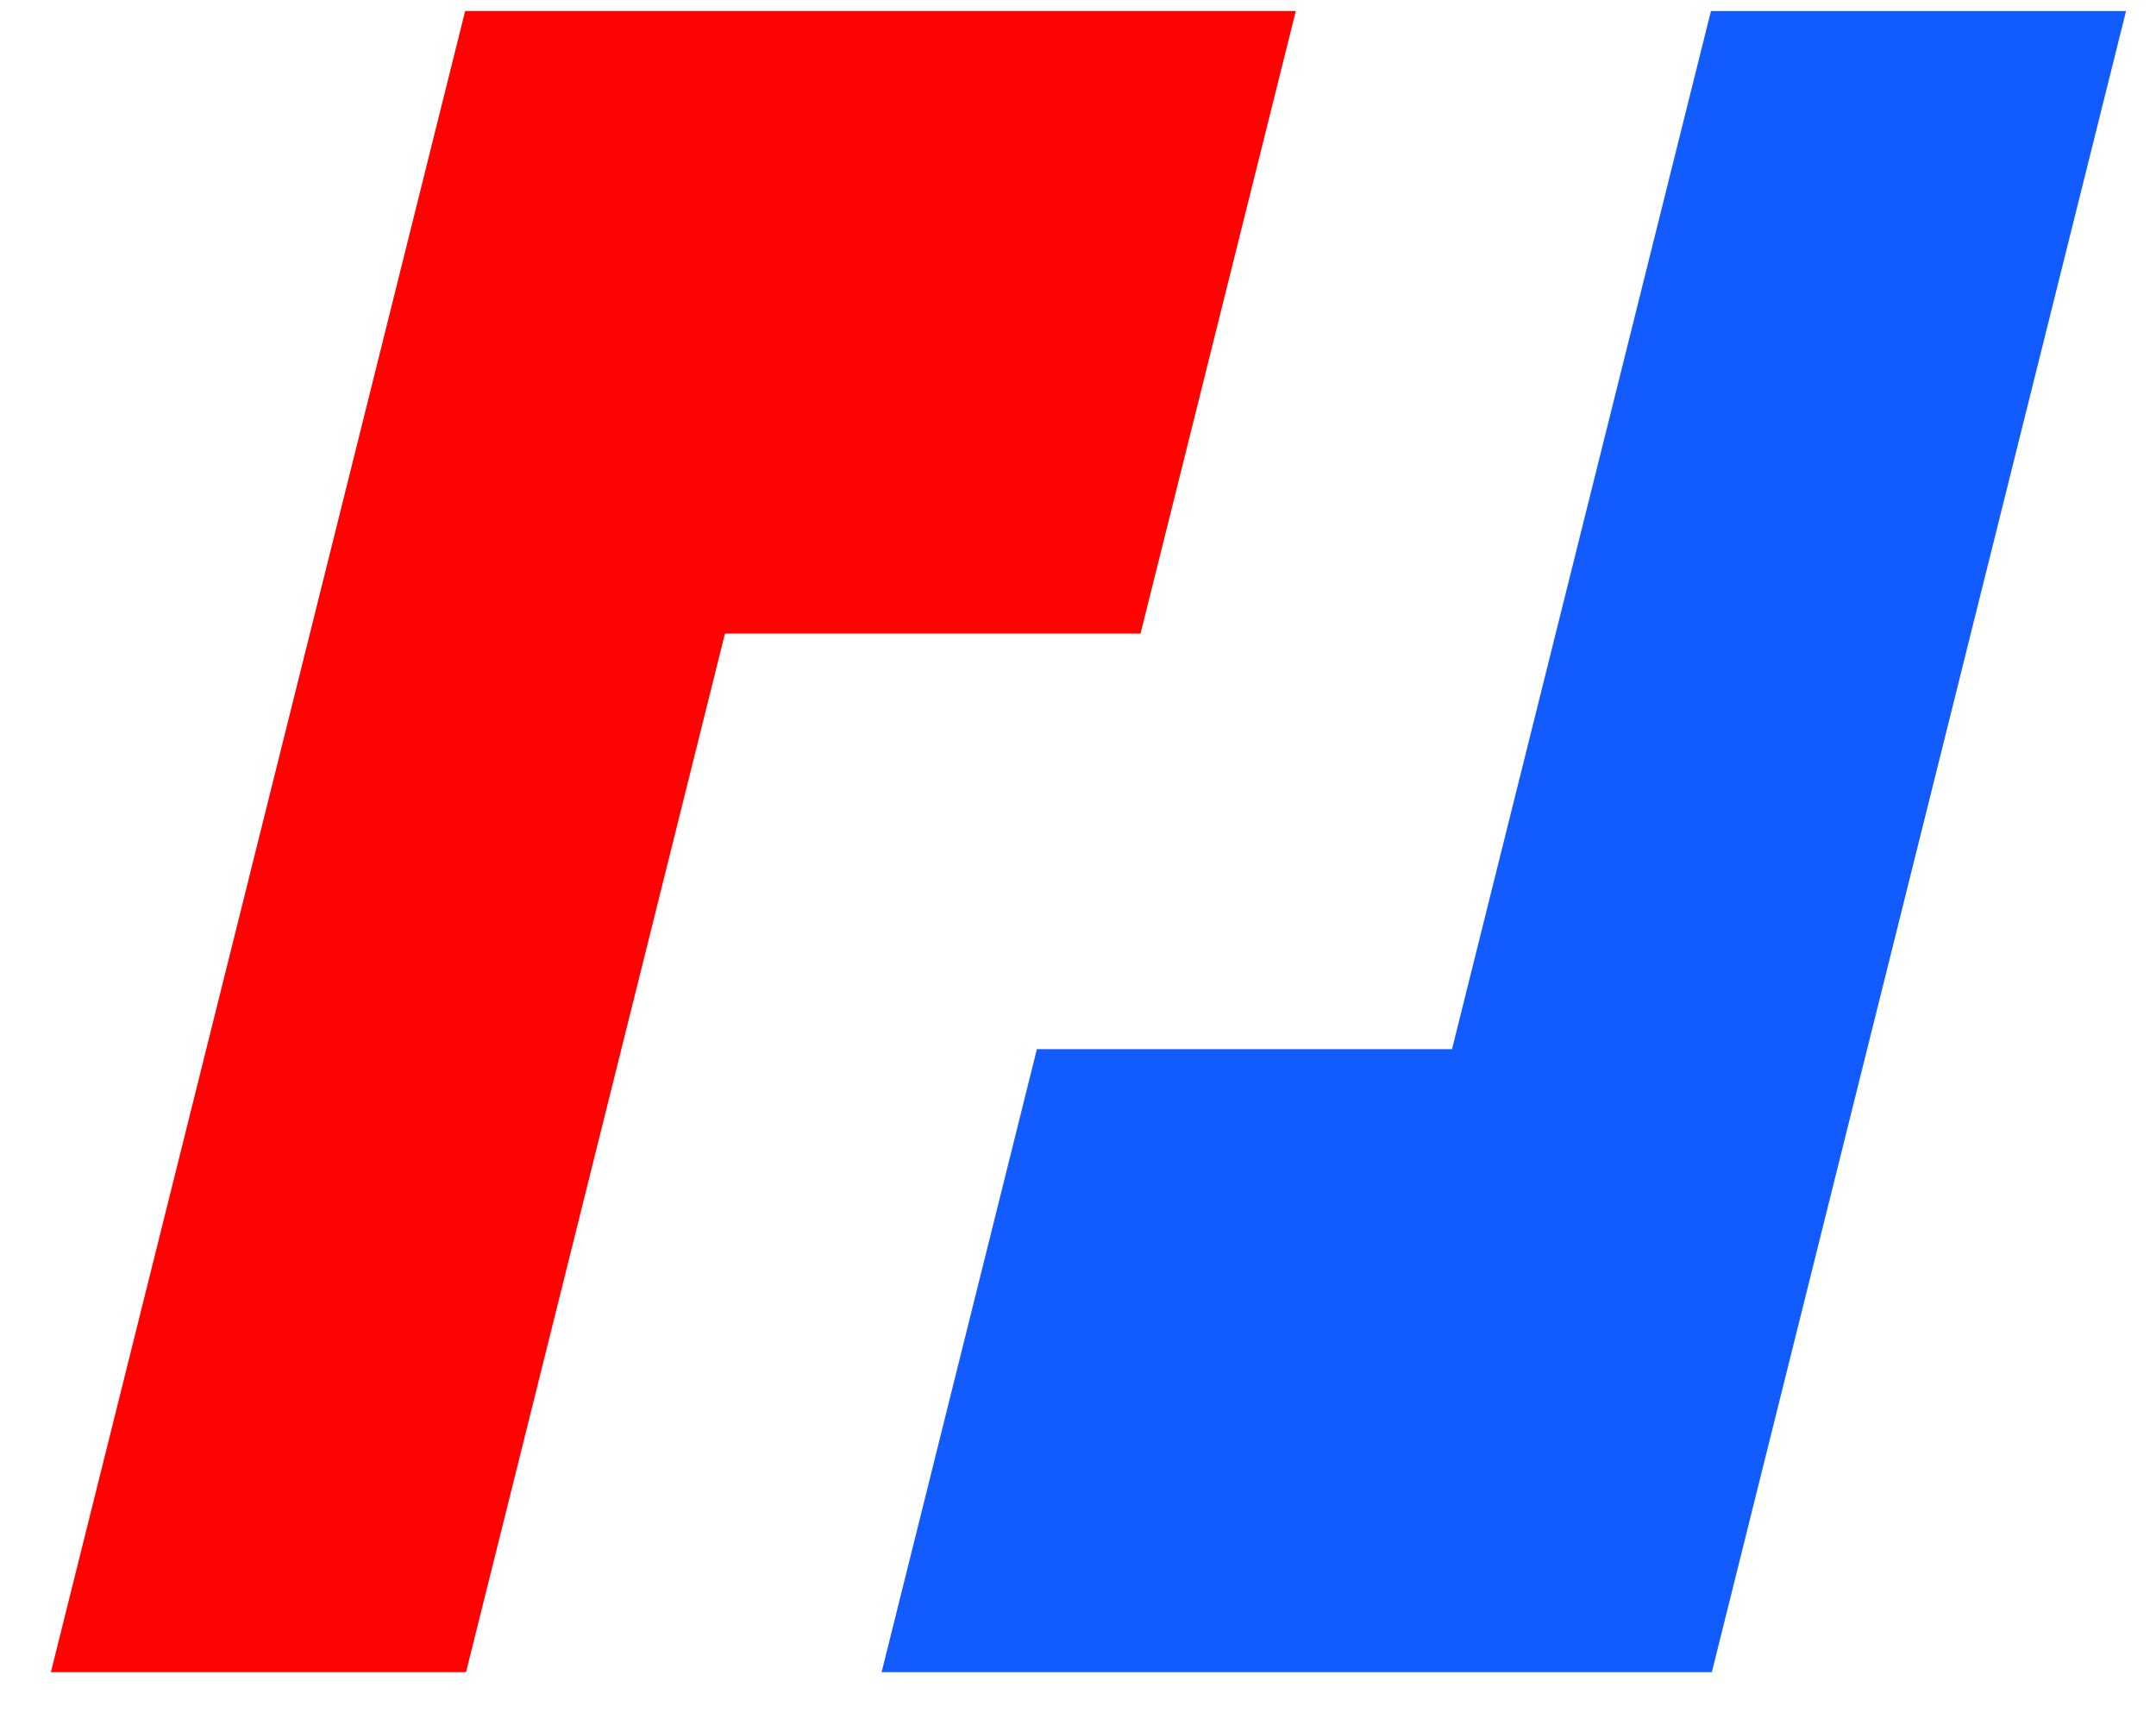 <svg width="100" height="80" viewBox="0 0 100 80" fill="none" xmlns="http://www.w3.org/2000/svg">
<path d="M21.574 0.512L2.361 77.549H21.615L33.626 29.383H52.9L60.102 0.512H40.828H21.574Z" fill="#FF0201"/>
<path d="M98.611 0.512H79.357L72.155 29.383L67.347 48.657H48.093L40.891 77.549H60.145H79.398L91.409 29.383L98.611 0.512Z" fill="#125BFF"/>
</svg>
